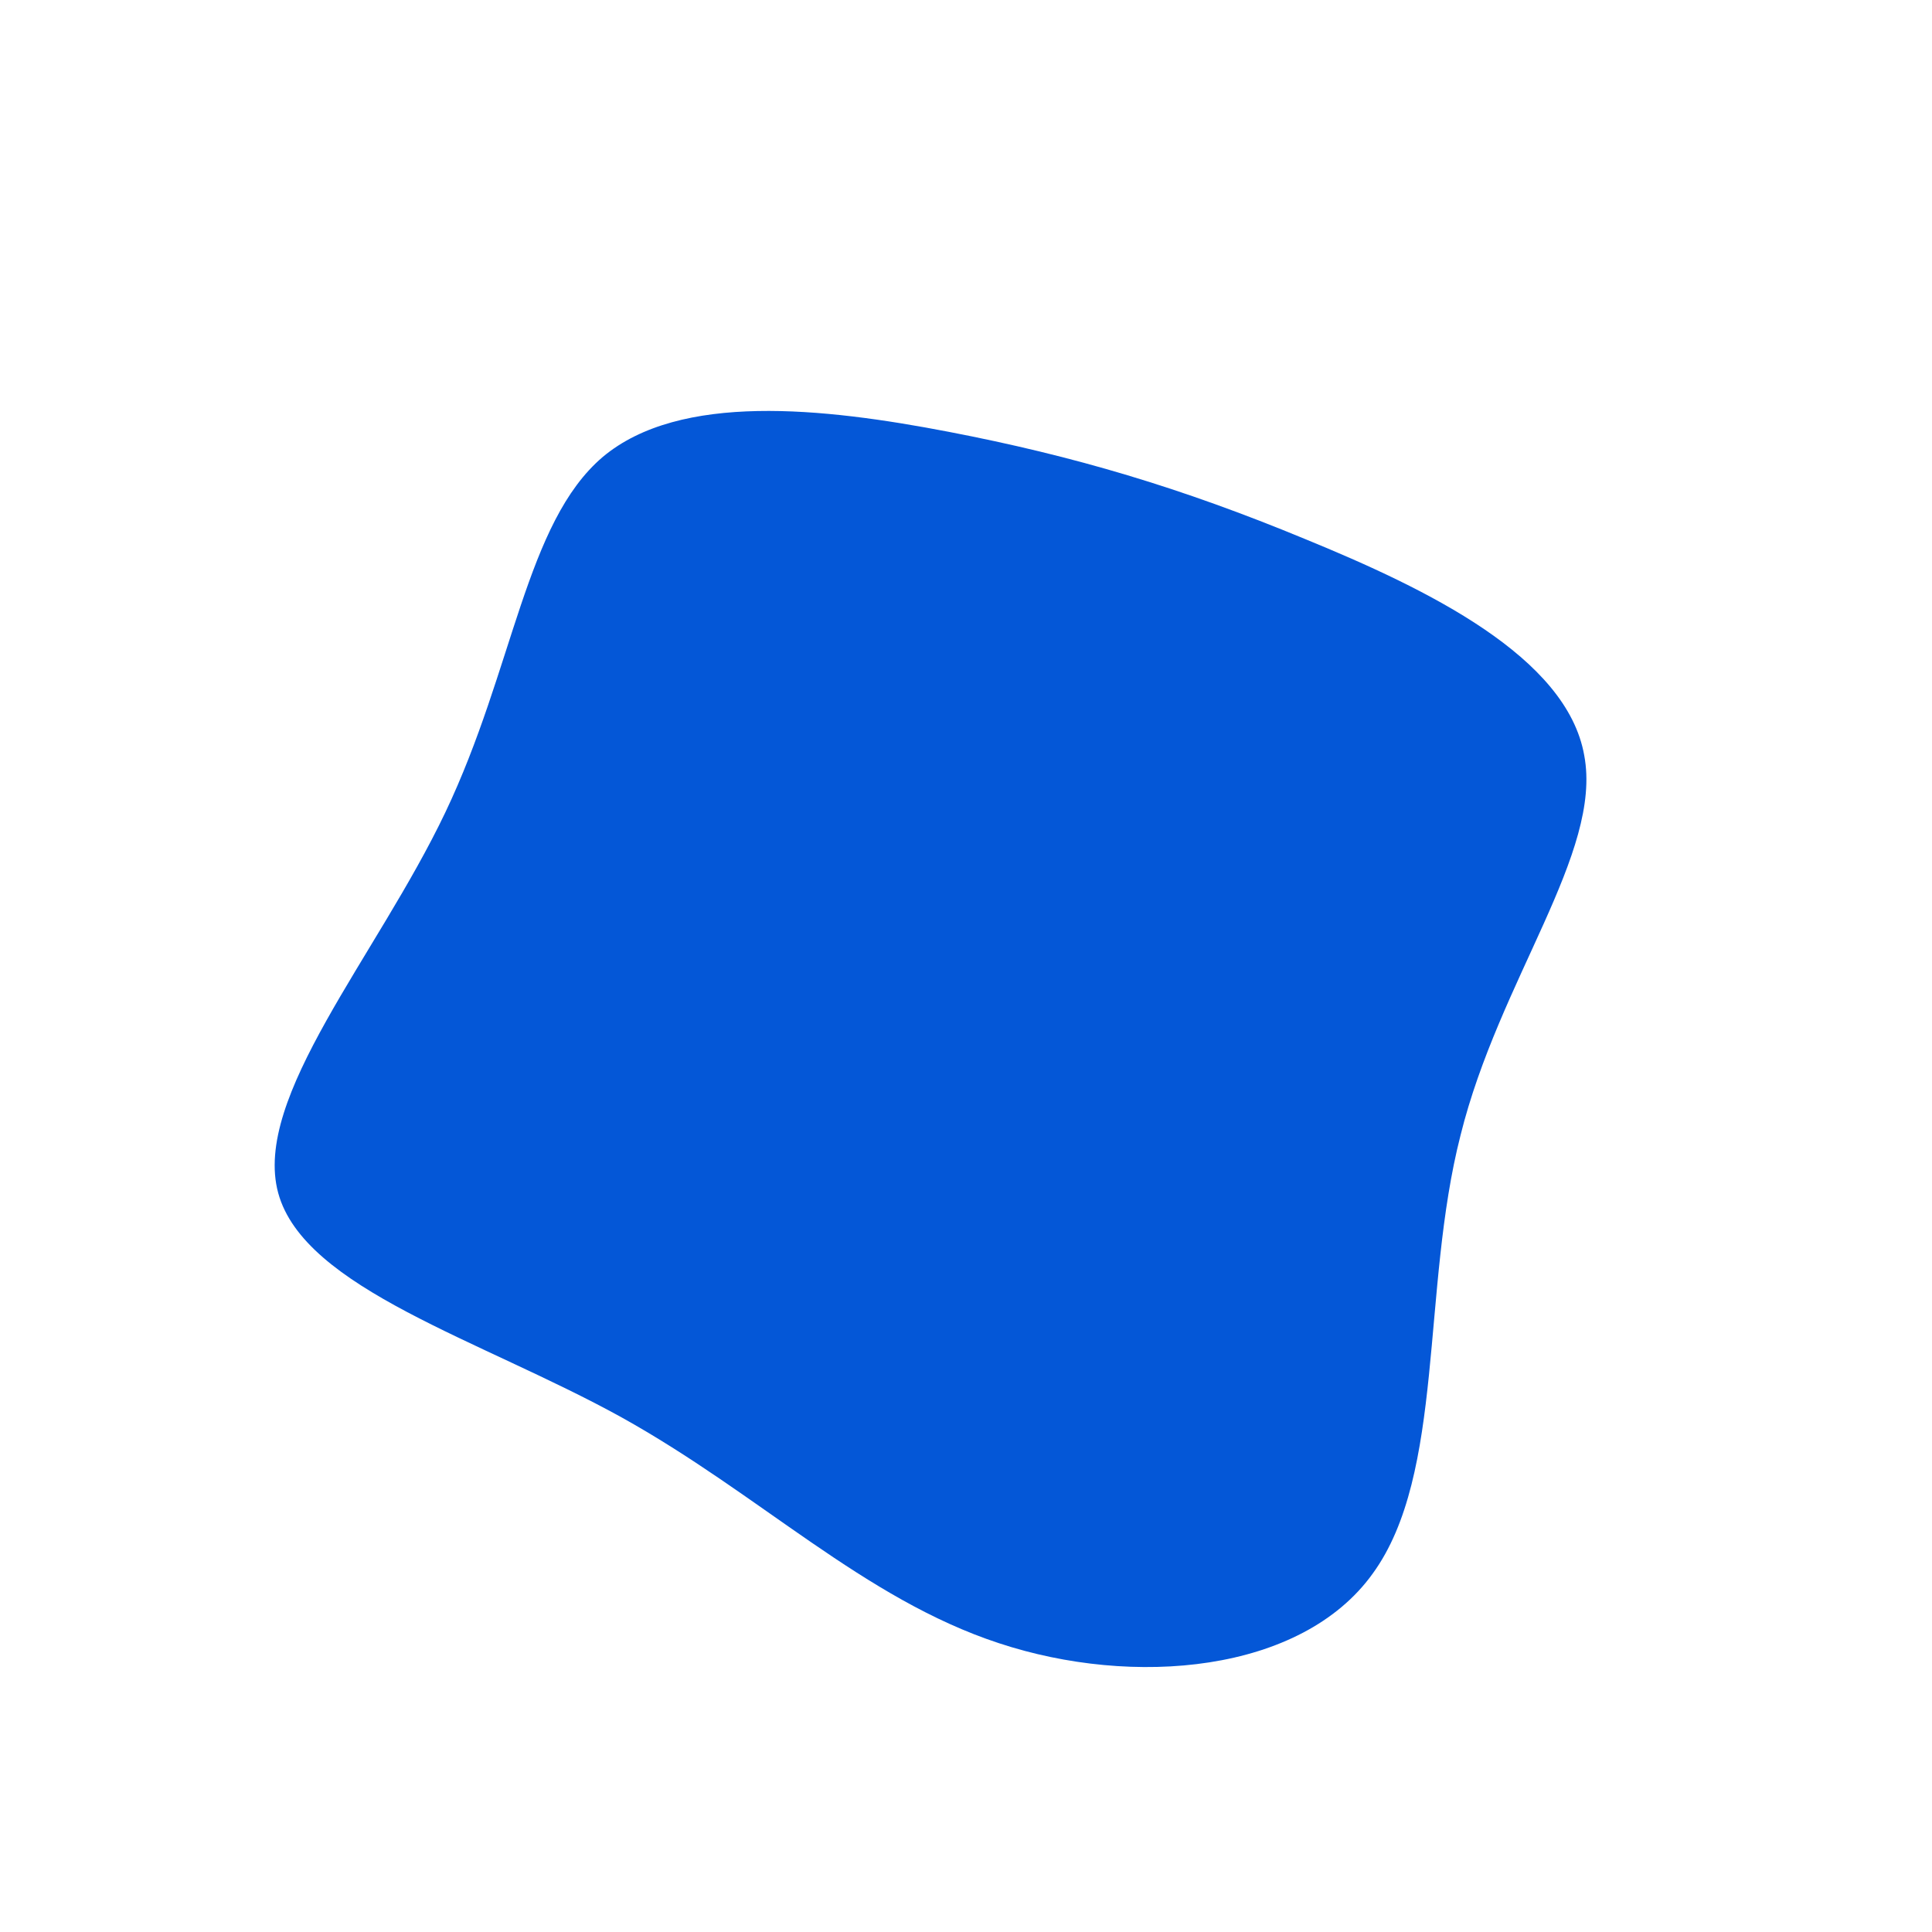 <?xml version="1.0" encoding="UTF-8" standalone="no"?> <svg xmlns="http://www.w3.org/2000/svg" viewBox="0 0 200 200"><path fill="#0457D7" d="M35.1,-44.2C47.8,-39,62.2,-32,64,-21.8C65.9,-11.7,55.2,1.4,51.2,17.5C47.1,33.5,49.6,52.6,42.1,62.9C34.7,73.2,17.3,74.7,3.4,70.1C-10.6,65.5,-21.3,54.7,-35.7,46.7C-50.2,38.7,-68.5,33.4,-71.2,23.5C-73.9,13.6,-61,-1,-53.9,-15.9C-46.8,-30.8,-45.6,-45.9,-37.6,-52.7C-29.6,-59.4,-14.8,-57.8,-1.8,-55.3C11.2,-52.8,22.3,-49.5,35.1,-44.2Z" transform="translate(100 100)"></path></svg> 